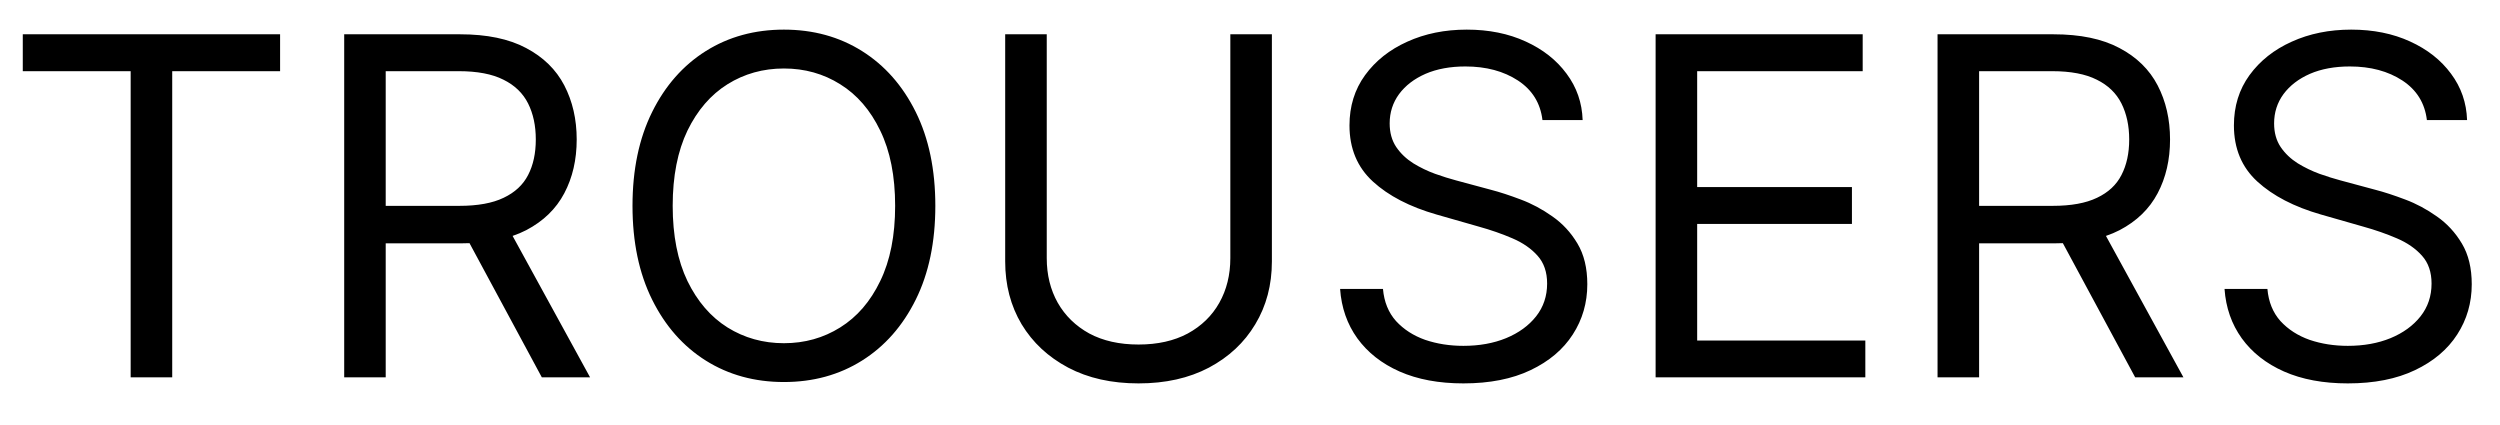 <?xml version="1.0" encoding="UTF-8"?> <svg xmlns="http://www.w3.org/2000/svg" width="53" height="9" viewBox="0 0 53 9" fill="none"><path d="M0.483 1.509V0.727H5.938V1.509H3.651V8H2.77V1.509H0.483ZM7.297 8V0.727H9.754C10.322 0.727 10.789 0.824 11.153 1.018C11.518 1.21 11.788 1.474 11.963 1.81C12.138 2.147 12.226 2.529 12.226 2.957C12.226 3.386 12.138 3.766 11.963 4.097C11.788 4.429 11.519 4.689 11.157 4.879C10.795 5.066 10.332 5.159 9.768 5.159H7.78V4.364H9.74C10.128 4.364 10.441 4.307 10.677 4.193C10.916 4.08 11.089 3.919 11.196 3.71C11.305 3.5 11.359 3.249 11.359 2.957C11.359 2.666 11.305 2.412 11.196 2.194C11.087 1.976 10.913 1.808 10.674 1.69C10.435 1.569 10.119 1.509 9.726 1.509H8.177V8H7.297ZM10.72 4.733L12.51 8H11.487L9.726 4.733H10.72ZM19.829 4.364C19.829 5.131 19.691 5.794 19.414 6.352C19.137 6.911 18.757 7.342 18.274 7.645C17.791 7.948 17.24 8.099 16.619 8.099C15.999 8.099 15.447 7.948 14.964 7.645C14.482 7.342 14.102 6.911 13.825 6.352C13.548 5.794 13.409 5.131 13.409 4.364C13.409 3.597 13.548 2.934 13.825 2.375C14.102 1.816 14.482 1.385 14.964 1.082C15.447 0.779 15.999 0.628 16.619 0.628C17.24 0.628 17.791 0.779 18.274 1.082C18.757 1.385 19.137 1.816 19.414 2.375C19.691 2.934 19.829 3.597 19.829 4.364ZM18.977 4.364C18.977 3.734 18.872 3.202 18.661 2.769C18.453 2.336 18.17 2.008 17.812 1.786C17.457 1.563 17.06 1.452 16.619 1.452C16.179 1.452 15.78 1.563 15.423 1.786C15.068 2.008 14.785 2.336 14.574 2.769C14.366 3.202 14.261 3.734 14.261 4.364C14.261 4.993 14.366 5.525 14.574 5.958C14.785 6.391 15.068 6.719 15.423 6.942C15.78 7.164 16.179 7.276 16.619 7.276C17.06 7.276 17.457 7.164 17.812 6.942C18.17 6.719 18.453 6.391 18.661 5.958C18.872 5.525 18.977 4.993 18.977 4.364ZM26.083 0.727H26.964V5.543C26.964 6.04 26.847 6.484 26.612 6.874C26.38 7.263 26.052 7.569 25.629 7.794C25.205 8.017 24.708 8.128 24.137 8.128C23.567 8.128 23.069 8.017 22.646 7.794C22.222 7.569 21.893 7.263 21.658 6.874C21.426 6.484 21.31 6.04 21.31 5.543V0.727H22.191V5.472C22.191 5.827 22.269 6.143 22.425 6.42C22.582 6.694 22.804 6.911 23.093 7.07C23.384 7.226 23.732 7.304 24.137 7.304C24.542 7.304 24.89 7.226 25.181 7.07C25.472 6.911 25.695 6.694 25.849 6.42C26.005 6.143 26.083 5.827 26.083 5.472V0.727ZM32.7 2.545C32.657 2.186 32.484 1.906 32.181 1.707C31.878 1.509 31.507 1.409 31.066 1.409C30.744 1.409 30.462 1.461 30.221 1.565C29.982 1.67 29.795 1.813 29.66 1.995C29.527 2.177 29.461 2.384 29.461 2.616C29.461 2.811 29.507 2.978 29.6 3.117C29.694 3.255 29.815 3.369 29.962 3.462C30.109 3.552 30.262 3.626 30.424 3.685C30.584 3.742 30.732 3.788 30.867 3.824L31.606 4.023C31.795 4.072 32.006 4.141 32.238 4.229C32.472 4.316 32.696 4.436 32.909 4.587C33.125 4.737 33.302 4.928 33.442 5.163C33.582 5.397 33.651 5.685 33.651 6.026C33.651 6.419 33.548 6.774 33.343 7.091C33.139 7.408 32.841 7.66 32.448 7.847C32.057 8.034 31.582 8.128 31.024 8.128C30.503 8.128 30.052 8.044 29.671 7.876C29.292 7.708 28.994 7.473 28.776 7.173C28.56 6.872 28.438 6.523 28.41 6.125H29.319C29.343 6.4 29.435 6.627 29.596 6.807C29.759 6.984 29.965 7.117 30.214 7.205C30.465 7.29 30.735 7.332 31.024 7.332C31.36 7.332 31.662 7.278 31.929 7.169C32.197 7.058 32.409 6.904 32.565 6.707C32.721 6.509 32.799 6.277 32.799 6.011C32.799 5.77 32.732 5.573 32.597 5.422C32.462 5.27 32.284 5.147 32.064 5.053C31.844 4.958 31.606 4.875 31.35 4.804L30.455 4.548C29.887 4.385 29.437 4.152 29.106 3.849C28.775 3.546 28.609 3.149 28.609 2.659C28.609 2.252 28.719 1.897 28.939 1.594C29.162 1.288 29.46 1.052 29.834 0.884C30.21 0.713 30.631 0.628 31.095 0.628C31.563 0.628 31.98 0.712 32.345 0.88C32.709 1.046 32.998 1.273 33.211 1.562C33.427 1.851 33.54 2.179 33.552 2.545H32.7ZM35.099 8V0.727H39.489V1.509H35.98V3.966H39.261V4.747H35.98V7.219H39.545V8H35.099ZM41.076 8V0.727H43.533C44.102 0.727 44.568 0.824 44.932 1.018C45.297 1.21 45.567 1.474 45.742 1.81C45.917 2.147 46.005 2.529 46.005 2.957C46.005 3.386 45.917 3.766 45.742 4.097C45.567 4.429 45.298 4.689 44.936 4.879C44.574 5.066 44.111 5.159 43.548 5.159H41.559V4.364H43.519C43.907 4.364 44.22 4.307 44.457 4.193C44.696 4.08 44.869 3.919 44.975 3.71C45.084 3.5 45.139 3.249 45.139 2.957C45.139 2.666 45.084 2.412 44.975 2.194C44.866 1.976 44.692 1.808 44.453 1.69C44.214 1.569 43.898 1.509 43.505 1.509H41.957V8H41.076ZM44.499 4.733L46.289 8H45.266L43.505 4.733H44.499ZM51.45 2.545C51.407 2.186 51.234 1.906 50.931 1.707C50.628 1.509 50.257 1.409 49.816 1.409C49.494 1.409 49.212 1.461 48.971 1.565C48.732 1.67 48.545 1.813 48.41 1.995C48.277 2.177 48.211 2.384 48.211 2.616C48.211 2.811 48.257 2.978 48.35 3.117C48.444 3.255 48.565 3.369 48.712 3.462C48.859 3.552 49.013 3.626 49.173 3.685C49.334 3.742 49.482 3.788 49.617 3.824L50.356 4.023C50.545 4.072 50.756 4.141 50.988 4.229C51.222 4.316 51.446 4.436 51.659 4.587C51.875 4.737 52.052 4.928 52.192 5.163C52.332 5.397 52.401 5.685 52.401 6.026C52.401 6.419 52.298 6.774 52.093 7.091C51.889 7.408 51.591 7.66 51.198 7.847C50.807 8.034 50.332 8.128 49.774 8.128C49.253 8.128 48.802 8.044 48.421 7.876C48.042 7.708 47.743 7.473 47.526 7.173C47.31 6.872 47.188 6.523 47.16 6.125H48.069C48.093 6.4 48.185 6.627 48.346 6.807C48.509 6.984 48.715 7.117 48.964 7.205C49.215 7.29 49.485 7.332 49.774 7.332C50.11 7.332 50.412 7.278 50.679 7.169C50.947 7.058 51.159 6.904 51.315 6.707C51.471 6.509 51.549 6.277 51.549 6.011C51.549 5.77 51.482 5.573 51.347 5.422C51.212 5.27 51.034 5.147 50.814 5.053C50.594 4.958 50.356 4.875 50.1 4.804L49.205 4.548C48.637 4.385 48.187 4.152 47.856 3.849C47.525 3.546 47.359 3.149 47.359 2.659C47.359 2.252 47.469 1.897 47.689 1.594C47.912 1.288 48.21 1.052 48.584 0.884C48.96 0.713 49.381 0.628 49.845 0.628C50.313 0.628 50.73 0.712 51.095 0.88C51.459 1.046 51.748 1.273 51.961 1.562C52.177 1.851 52.29 2.179 52.302 2.545H51.45Z" fill="black"></path></svg> 